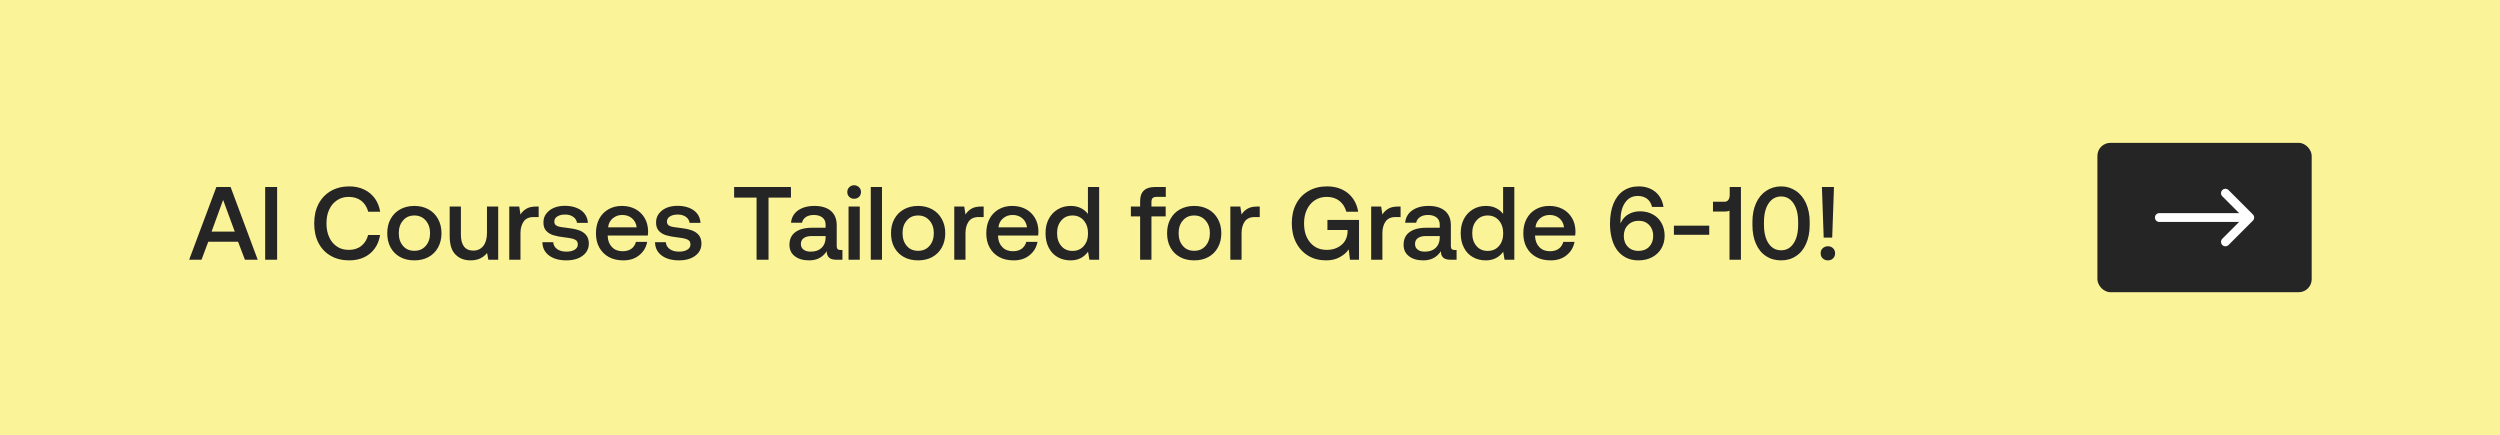 <svg width="385" height="67" viewBox="0 0 385 67" fill="none" xmlns="http://www.w3.org/2000/svg">
<rect width="385" height="67" fill="#FBF398"/>
<path d="M29.128 40L33.32 28.8H35.512L39.688 40H37.72L36.664 37.232H32.072L31.032 40H29.128ZM32.584 35.664H36.152L34.36 30.784L32.584 35.664ZM40.837 28.8H42.676V40H40.837V28.8ZM49.045 31.424C49.493 30.56 50.117 29.904 50.933 29.424C51.749 28.944 52.709 28.704 53.797 28.704C54.629 28.704 55.397 28.864 56.069 29.184C56.741 29.504 57.301 29.968 57.733 30.56C58.149 31.152 58.421 31.84 58.549 32.608H56.709C56.517 31.904 56.165 31.344 55.653 30.928C55.125 30.528 54.485 30.32 53.717 30.32C53.013 30.32 52.405 30.496 51.893 30.848C51.365 31.2 50.965 31.68 50.693 32.288C50.405 32.896 50.277 33.6 50.277 34.4C50.277 35.2 50.405 35.904 50.693 36.512C50.965 37.136 51.365 37.616 51.893 37.968C52.405 38.32 53.013 38.48 53.717 38.48C54.485 38.48 55.125 38.288 55.637 37.872C56.149 37.472 56.501 36.912 56.693 36.192H58.533C58.405 36.992 58.133 37.68 57.717 38.256C57.301 38.848 56.757 39.296 56.085 39.616C55.413 39.936 54.645 40.096 53.797 40.096C52.709 40.096 51.749 39.872 50.933 39.392C50.117 38.928 49.493 38.272 49.045 37.408C48.597 36.544 48.389 35.552 48.389 34.4C48.389 33.28 48.597 32.288 49.045 31.424ZM61.622 39.584C60.982 39.232 60.502 38.752 60.15 38.112C59.798 37.472 59.638 36.736 59.638 35.904C59.638 35.088 59.798 34.368 60.15 33.728C60.502 33.088 60.982 32.592 61.622 32.24C62.262 31.888 62.982 31.712 63.814 31.712C64.63 31.712 65.35 31.888 65.99 32.24C66.63 32.592 67.11 33.088 67.462 33.728C67.814 34.368 67.99 35.088 67.99 35.904C67.99 36.736 67.814 37.472 67.462 38.112C67.11 38.752 66.63 39.232 65.99 39.584C65.35 39.936 64.63 40.096 63.814 40.096C62.982 40.096 62.262 39.936 61.622 39.584ZM65.558 37.872C66.006 37.36 66.23 36.704 66.23 35.904C66.23 35.104 66.006 34.464 65.558 33.952C65.11 33.44 64.534 33.184 63.814 33.184C63.078 33.184 62.502 33.44 62.07 33.952C61.622 34.464 61.414 35.104 61.414 35.904C61.414 36.704 61.622 37.36 62.07 37.872C62.502 38.384 63.078 38.624 63.814 38.624C64.534 38.624 65.11 38.384 65.558 37.872ZM76.723 31.808V40H75.203L75.011 38.96C74.387 39.728 73.539 40.096 72.483 40.096C71.523 40.096 70.739 39.808 70.147 39.2C69.539 38.608 69.251 37.648 69.251 36.32V31.808H70.979V36.144C70.979 36.944 71.139 37.552 71.459 37.968C71.779 38.384 72.243 38.592 72.883 38.592C73.539 38.592 74.051 38.352 74.435 37.872C74.803 37.392 74.995 36.72 74.995 35.872V31.808H76.723ZM82.954 31.808V33.424H82.186C81.466 33.424 80.954 33.664 80.634 34.128C80.314 34.592 80.154 35.184 80.154 35.888V40H78.426V31.808H79.962L80.154 33.04C80.378 32.656 80.682 32.368 81.066 32.144C81.434 31.92 81.93 31.808 82.57 31.808H82.954ZM85.193 37.296C85.225 37.728 85.417 38.08 85.785 38.352C86.153 38.624 86.633 38.752 87.225 38.752C87.737 38.752 88.169 38.656 88.489 38.464C88.809 38.272 88.985 38 88.985 37.664C88.985 37.392 88.905 37.184 88.761 37.04C88.601 36.912 88.409 36.816 88.153 36.752C87.897 36.688 87.513 36.624 87.001 36.56C86.281 36.48 85.689 36.368 85.225 36.224C84.761 36.08 84.393 35.856 84.105 35.536C83.817 35.216 83.689 34.8 83.689 34.256C83.689 33.76 83.817 33.312 84.105 32.928C84.393 32.544 84.777 32.24 85.273 32.016C85.769 31.808 86.329 31.696 86.969 31.696C87.993 31.696 88.841 31.936 89.481 32.384C90.121 32.848 90.473 33.488 90.537 34.32H88.857C88.809 33.952 88.617 33.648 88.297 33.408C87.961 33.168 87.545 33.04 87.049 33.04C86.537 33.04 86.137 33.136 85.833 33.328C85.513 33.52 85.369 33.792 85.369 34.112C85.369 34.368 85.433 34.544 85.593 34.672C85.753 34.8 85.945 34.88 86.185 34.928C86.409 34.976 86.793 35.024 87.321 35.088C88.025 35.168 88.617 35.28 89.097 35.44C89.577 35.6 89.961 35.84 90.249 36.176C90.537 36.512 90.681 36.96 90.681 37.536C90.681 38.048 90.521 38.512 90.233 38.896C89.929 39.28 89.513 39.584 89.001 39.792C88.473 40 87.881 40.096 87.241 40.096C86.137 40.096 85.241 39.856 84.569 39.36C83.897 38.864 83.545 38.176 83.529 37.296H85.193ZM92.274 33.712C92.61 33.072 93.074 32.592 93.682 32.24C94.29 31.888 94.978 31.712 95.762 31.712C96.546 31.712 97.234 31.872 97.842 32.192C98.45 32.512 98.914 32.976 99.266 33.552C99.618 34.144 99.794 34.832 99.81 35.616C99.81 35.84 99.794 36.048 99.762 36.272H93.586V36.368C93.618 37.088 93.842 37.648 94.258 38.064C94.658 38.48 95.202 38.688 95.874 38.688C96.402 38.688 96.85 38.576 97.218 38.32C97.57 38.064 97.81 37.712 97.938 37.248H99.666C99.506 38.08 99.106 38.768 98.45 39.296C97.794 39.84 96.978 40.096 96.002 40.096C95.138 40.096 94.402 39.936 93.762 39.584C93.122 39.232 92.642 38.752 92.29 38.112C91.938 37.488 91.778 36.752 91.778 35.92C91.778 35.088 91.938 34.352 92.274 33.712ZM98.05 35.008C97.97 34.416 97.73 33.952 97.33 33.616C96.93 33.28 96.434 33.104 95.826 33.104C95.25 33.104 94.77 33.28 94.354 33.632C93.938 33.984 93.714 34.432 93.65 35.008H98.05ZM102.537 37.296C102.569 37.728 102.761 38.08 103.129 38.352C103.497 38.624 103.977 38.752 104.569 38.752C105.081 38.752 105.513 38.656 105.833 38.464C106.153 38.272 106.329 38 106.329 37.664C106.329 37.392 106.249 37.184 106.105 37.04C105.945 36.912 105.753 36.816 105.497 36.752C105.241 36.688 104.857 36.624 104.345 36.56C103.625 36.48 103.033 36.368 102.569 36.224C102.105 36.08 101.737 35.856 101.449 35.536C101.161 35.216 101.033 34.8 101.033 34.256C101.033 33.76 101.161 33.312 101.449 32.928C101.737 32.544 102.121 32.24 102.617 32.016C103.113 31.808 103.673 31.696 104.312 31.696C105.337 31.696 106.185 31.936 106.825 32.384C107.465 32.848 107.817 33.488 107.881 34.32H106.201C106.153 33.952 105.961 33.648 105.641 33.408C105.305 33.168 104.889 33.04 104.393 33.04C103.881 33.04 103.481 33.136 103.177 33.328C102.857 33.52 102.713 33.792 102.713 34.112C102.713 34.368 102.777 34.544 102.937 34.672C103.097 34.8 103.289 34.88 103.529 34.928C103.753 34.976 104.137 35.024 104.665 35.088C105.369 35.168 105.961 35.28 106.441 35.44C106.921 35.6 107.305 35.84 107.593 36.176C107.881 36.512 108.025 36.96 108.025 37.536C108.025 38.048 107.865 38.512 107.577 38.896C107.273 39.28 106.857 39.584 106.345 39.792C105.817 40 105.225 40.096 104.585 40.096C103.481 40.096 102.585 39.856 101.913 39.36C101.241 38.864 100.889 38.176 100.873 37.296H102.537ZM113.056 28.8H121.808V30.432H118.352V40H116.512V30.432H113.056V28.8ZM129.735 38.496V40H128.823C128.279 40 127.895 39.888 127.671 39.664C127.431 39.44 127.319 39.12 127.319 38.688C126.695 39.632 125.799 40.096 124.615 40.096C123.687 40.096 122.951 39.888 122.407 39.456C121.847 39.04 121.575 38.448 121.575 37.696C121.575 36.864 121.863 36.208 122.471 35.76C123.063 35.312 123.927 35.072 125.079 35.072H127.143V34.576C127.143 34.128 126.983 33.76 126.663 33.504C126.343 33.248 125.895 33.104 125.335 33.104C124.823 33.104 124.407 33.216 124.087 33.44C123.767 33.664 123.575 33.952 123.511 34.304H121.815C121.895 33.488 122.263 32.848 122.903 32.4C123.543 31.952 124.375 31.712 125.415 31.712C126.503 31.712 127.351 31.968 127.959 32.48C128.551 32.992 128.855 33.728 128.855 34.688V37.92C128.855 38.304 129.031 38.496 129.399 38.496H129.735ZM127.143 36.352H124.999C124.455 36.352 124.055 36.464 123.767 36.672C123.479 36.88 123.335 37.184 123.335 37.584C123.335 37.936 123.463 38.224 123.735 38.432C124.007 38.656 124.375 38.752 124.855 38.752C125.559 38.752 126.119 38.56 126.519 38.176C126.919 37.792 127.127 37.28 127.143 36.64V36.352ZM132.292 28.832C132.484 29.024 132.596 29.28 132.596 29.568C132.596 29.872 132.484 30.128 132.292 30.32C132.084 30.512 131.828 30.608 131.54 30.608C131.236 30.608 130.98 30.512 130.788 30.32C130.58 30.128 130.484 29.872 130.484 29.568C130.484 29.28 130.58 29.024 130.788 28.832C130.98 28.64 131.236 28.528 131.54 28.528C131.828 28.528 132.084 28.64 132.292 28.832ZM130.676 31.808H132.404V40H130.676V31.808ZM134.098 28.8H135.826V40H134.098V28.8ZM139.2 39.584C138.56 39.232 138.08 38.752 137.728 38.112C137.376 37.472 137.216 36.736 137.216 35.904C137.216 35.088 137.376 34.368 137.728 33.728C138.08 33.088 138.56 32.592 139.2 32.24C139.84 31.888 140.56 31.712 141.392 31.712C142.208 31.712 142.928 31.888 143.568 32.24C144.208 32.592 144.688 33.088 145.04 33.728C145.392 34.368 145.568 35.088 145.568 35.904C145.568 36.736 145.392 37.472 145.04 38.112C144.688 38.752 144.208 39.232 143.568 39.584C142.928 39.936 142.208 40.096 141.392 40.096C140.56 40.096 139.84 39.936 139.2 39.584ZM143.136 37.872C143.584 37.36 143.808 36.704 143.808 35.904C143.808 35.104 143.584 34.464 143.136 33.952C142.688 33.44 142.112 33.184 141.392 33.184C140.656 33.184 140.08 33.44 139.648 33.952C139.2 34.464 138.992 35.104 138.992 35.904C138.992 36.704 139.2 37.36 139.648 37.872C140.08 38.384 140.656 38.624 141.392 38.624C142.112 38.624 142.688 38.384 143.136 37.872ZM151.485 31.808V33.424H150.717C149.997 33.424 149.485 33.664 149.165 34.128C148.845 34.592 148.685 35.184 148.685 35.888V40H146.957V31.808H148.493L148.685 33.04C148.909 32.656 149.213 32.368 149.597 32.144C149.965 31.92 150.461 31.808 151.101 31.808H151.485ZM152.384 33.712C152.72 33.072 153.184 32.592 153.792 32.24C154.4 31.888 155.088 31.712 155.872 31.712C156.656 31.712 157.344 31.872 157.952 32.192C158.56 32.512 159.024 32.976 159.376 33.552C159.728 34.144 159.904 34.832 159.92 35.616C159.92 35.84 159.904 36.048 159.872 36.272H153.696V36.368C153.728 37.088 153.952 37.648 154.368 38.064C154.768 38.48 155.312 38.688 155.984 38.688C156.512 38.688 156.96 38.576 157.328 38.32C157.68 38.064 157.92 37.712 158.048 37.248H159.776C159.616 38.08 159.216 38.768 158.56 39.296C157.904 39.84 157.088 40.096 156.112 40.096C155.248 40.096 154.512 39.936 153.872 39.584C153.232 39.232 152.752 38.752 152.4 38.112C152.048 37.488 151.888 36.752 151.888 35.92C151.888 35.088 152.048 34.352 152.384 33.712ZM158.16 35.008C158.08 34.416 157.84 33.952 157.44 33.616C157.04 33.28 156.544 33.104 155.936 33.104C155.36 33.104 154.88 33.28 154.464 33.632C154.048 33.984 153.824 34.432 153.76 35.008H158.16ZM169.269 28.8V40H167.765L167.557 38.768C166.901 39.664 166.005 40.096 164.885 40.096C164.133 40.096 163.461 39.936 162.885 39.6C162.293 39.264 161.829 38.784 161.509 38.144C161.173 37.504 161.013 36.768 161.013 35.904C161.013 35.072 161.173 34.352 161.509 33.712C161.845 33.072 162.309 32.592 162.901 32.24C163.477 31.888 164.149 31.712 164.885 31.712C165.477 31.712 166.005 31.824 166.453 32.048C166.901 32.272 167.253 32.56 167.541 32.944V28.8H169.269ZM166.901 37.888C167.333 37.392 167.557 36.736 167.557 35.936C167.557 35.12 167.333 34.464 166.901 33.952C166.453 33.44 165.877 33.184 165.173 33.184C164.453 33.184 163.877 33.44 163.445 33.952C162.997 34.464 162.789 35.104 162.789 35.904C162.789 36.72 162.997 37.376 163.445 37.888C163.877 38.4 164.453 38.64 165.173 38.64C165.877 38.64 166.453 38.4 166.901 37.888ZM175.579 31.808V30.992C175.579 30.272 175.755 29.728 176.139 29.36C176.507 28.992 177.083 28.8 177.867 28.8H179.531V30.32H178.107C177.819 30.32 177.627 30.384 177.499 30.512C177.371 30.64 177.323 30.848 177.323 31.12V31.808H179.515V33.328H177.323V40H175.579V33.328H174.155V31.808H175.579ZM181.716 39.584C181.076 39.232 180.596 38.752 180.243 38.112C179.892 37.472 179.732 36.736 179.732 35.904C179.732 35.088 179.892 34.368 180.243 33.728C180.596 33.088 181.076 32.592 181.716 32.24C182.356 31.888 183.076 31.712 183.908 31.712C184.724 31.712 185.444 31.888 186.084 32.24C186.724 32.592 187.204 33.088 187.556 33.728C187.908 34.368 188.084 35.088 188.084 35.904C188.084 36.736 187.908 37.472 187.556 38.112C187.204 38.752 186.724 39.232 186.084 39.584C185.444 39.936 184.724 40.096 183.908 40.096C183.076 40.096 182.356 39.936 181.716 39.584ZM185.652 37.872C186.1 37.36 186.324 36.704 186.324 35.904C186.324 35.104 186.1 34.464 185.652 33.952C185.204 33.44 184.628 33.184 183.908 33.184C183.172 33.184 182.596 33.44 182.164 33.952C181.716 34.464 181.508 35.104 181.508 35.904C181.508 36.704 181.716 37.36 182.164 37.872C182.596 38.384 183.172 38.624 183.908 38.624C184.628 38.624 185.204 38.384 185.652 37.872ZM194.001 31.808V33.424H193.233C192.513 33.424 192.001 33.664 191.681 34.128C191.361 34.592 191.201 35.184 191.201 35.888V40H189.473V31.808H191.009L191.201 33.04C191.425 32.656 191.729 32.368 192.113 32.144C192.481 31.92 192.977 31.808 193.617 31.808H194.001ZM199.592 31.424C200.04 30.56 200.664 29.904 201.496 29.424C202.312 28.944 203.272 28.704 204.376 28.704C205.656 28.704 206.728 29.056 207.592 29.76C208.44 30.464 208.968 31.424 209.16 32.608H207.336C207.144 31.904 206.792 31.344 206.264 30.928C205.736 30.528 205.096 30.32 204.328 30.32C203.624 30.32 203 30.496 202.472 30.848C201.944 31.2 201.544 31.68 201.256 32.288C200.968 32.896 200.824 33.6 200.824 34.4C200.824 35.2 200.952 35.92 201.24 36.528C201.528 37.136 201.928 37.616 202.456 37.968C202.984 38.32 203.608 38.48 204.312 38.48C205.208 38.48 205.944 38.24 206.552 37.744C207.16 37.264 207.48 36.576 207.528 35.696V35.424H204.424V33.872H209.288V40H207.896L207.704 38.4C207.384 38.88 206.92 39.28 206.328 39.6C205.736 39.936 205.032 40.096 204.232 40.096C203.192 40.096 202.28 39.872 201.48 39.392C200.68 38.912 200.056 38.24 199.608 37.376C199.16 36.512 198.936 35.52 198.936 34.4C198.936 33.28 199.144 32.288 199.592 31.424ZM215.689 31.808V33.424H214.921C214.201 33.424 213.689 33.664 213.369 34.128C213.049 34.592 212.889 35.184 212.889 35.888V40H211.161V31.808H212.697L212.889 33.04C213.113 32.656 213.417 32.368 213.801 32.144C214.169 31.92 214.665 31.808 215.305 31.808H215.689ZM224.313 38.496V40H223.401C222.857 40 222.473 39.888 222.249 39.664C222.009 39.44 221.897 39.12 221.897 38.688C221.273 39.632 220.377 40.096 219.193 40.096C218.265 40.096 217.529 39.888 216.985 39.456C216.425 39.04 216.153 38.448 216.153 37.696C216.153 36.864 216.441 36.208 217.049 35.76C217.641 35.312 218.505 35.072 219.657 35.072H221.721V34.576C221.721 34.128 221.561 33.76 221.241 33.504C220.921 33.248 220.473 33.104 219.913 33.104C219.401 33.104 218.985 33.216 218.665 33.44C218.345 33.664 218.153 33.952 218.089 34.304H216.393C216.473 33.488 216.841 32.848 217.481 32.4C218.121 31.952 218.953 31.712 219.993 31.712C221.081 31.712 221.929 31.968 222.537 32.48C223.129 32.992 223.433 33.728 223.433 34.688V37.92C223.433 38.304 223.609 38.496 223.977 38.496H224.313ZM221.721 36.352H219.577C219.033 36.352 218.633 36.464 218.345 36.672C218.057 36.88 217.913 37.184 217.913 37.584C217.913 37.936 218.041 38.224 218.313 38.432C218.585 38.656 218.953 38.752 219.433 38.752C220.137 38.752 220.697 38.56 221.097 38.176C221.497 37.792 221.705 37.28 221.721 36.64V36.352ZM233.206 28.8V40H231.702L231.494 38.768C230.838 39.664 229.942 40.096 228.822 40.096C228.07 40.096 227.398 39.936 226.822 39.6C226.23 39.264 225.766 38.784 225.446 38.144C225.11 37.504 224.95 36.768 224.95 35.904C224.95 35.072 225.11 34.352 225.446 33.712C225.782 33.072 226.246 32.592 226.838 32.24C227.414 31.888 228.086 31.712 228.822 31.712C229.414 31.712 229.942 31.824 230.39 32.048C230.838 32.272 231.19 32.56 231.478 32.944V28.8H233.206ZM230.838 37.888C231.27 37.392 231.494 36.736 231.494 35.936C231.494 35.12 231.27 34.464 230.838 33.952C230.39 33.44 229.814 33.184 229.11 33.184C228.39 33.184 227.814 33.44 227.382 33.952C226.934 34.464 226.726 35.104 226.726 35.904C226.726 36.72 226.934 37.376 227.382 37.888C227.814 38.4 228.39 38.64 229.11 38.64C229.814 38.64 230.39 38.4 230.838 37.888ZM235.087 33.712C235.423 33.072 235.887 32.592 236.495 32.24C237.103 31.888 237.791 31.712 238.575 31.712C239.359 31.712 240.047 31.872 240.655 32.192C241.263 32.512 241.727 32.976 242.079 33.552C242.431 34.144 242.607 34.832 242.623 35.616C242.623 35.84 242.607 36.048 242.575 36.272H236.399V36.368C236.431 37.088 236.655 37.648 237.071 38.064C237.471 38.48 238.015 38.688 238.687 38.688C239.215 38.688 239.663 38.576 240.031 38.32C240.383 38.064 240.623 37.712 240.751 37.248H242.479C242.319 38.08 241.919 38.768 241.263 39.296C240.607 39.84 239.791 40.096 238.815 40.096C237.951 40.096 237.215 39.936 236.575 39.584C235.935 39.232 235.455 38.752 235.103 38.112C234.751 37.488 234.591 36.752 234.591 35.92C234.591 35.088 234.751 34.352 235.087 33.712ZM240.863 35.008C240.783 34.416 240.543 33.952 240.143 33.616C239.743 33.28 239.247 33.104 238.639 33.104C238.063 33.104 237.583 33.28 237.167 33.632C236.751 33.984 236.527 34.432 236.463 35.008H240.863ZM248.178 36.576C248.018 35.936 247.938 35.232 247.938 34.48C247.938 33.28 248.114 32.24 248.466 31.376C248.818 30.512 249.314 29.856 249.986 29.392C250.642 28.944 251.426 28.704 252.354 28.704C253.378 28.704 254.242 28.992 254.93 29.552C255.618 30.128 256.034 30.896 256.178 31.872H254.418C254.29 31.344 254.05 30.928 253.666 30.624C253.282 30.336 252.802 30.176 252.226 30.176C251.378 30.176 250.722 30.528 250.258 31.216C249.778 31.904 249.554 32.832 249.554 34V34.432C249.554 34.416 249.57 34.384 249.586 34.336C249.602 34.288 249.634 34.224 249.682 34.16C249.938 33.664 250.306 33.264 250.818 32.976C251.33 32.688 251.906 32.544 252.578 32.544C253.314 32.544 253.97 32.704 254.546 33.024C255.122 33.344 255.554 33.776 255.874 34.352C256.194 34.928 256.354 35.584 256.354 36.32C256.354 37.056 256.178 37.696 255.842 38.272C255.506 38.848 255.026 39.296 254.418 39.616C253.81 39.936 253.106 40.096 252.338 40.096C251.57 40.096 250.898 39.952 250.322 39.632C249.73 39.312 249.25 38.864 248.882 38.288C248.562 37.808 248.338 37.232 248.178 36.576ZM253.986 34.656C253.57 34.224 253.042 34 252.37 34C251.682 34 251.122 34.224 250.706 34.656C250.274 35.088 250.066 35.648 250.066 36.336C250.066 37.024 250.274 37.584 250.69 38C251.106 38.432 251.65 38.64 252.322 38.64C252.994 38.64 253.554 38.432 253.97 38C254.386 37.568 254.594 37.008 254.594 36.32C254.594 35.648 254.386 35.088 253.986 34.656ZM257.783 36.16V34.752H263.223V36.16H257.783ZM268.103 28.8V40H266.343V32.432C266.183 32.528 265.943 32.576 265.639 32.576H263.799V31.072H265.559C265.815 31.072 266.023 30.976 266.167 30.784C266.295 30.592 266.375 30.352 266.375 30.032V28.8H268.103ZM269.875 34.144C269.875 33.088 270.051 32.144 270.419 31.312C270.787 30.48 271.315 29.84 271.987 29.392C272.659 28.944 273.427 28.704 274.291 28.704C275.139 28.704 275.891 28.944 276.563 29.392C277.235 29.84 277.747 30.48 278.131 31.312C278.499 32.144 278.691 33.088 278.691 34.144V34.656C278.691 35.776 278.499 36.736 278.131 37.552C277.763 38.384 277.251 39.008 276.579 39.44C275.907 39.888 275.155 40.096 274.291 40.096C273.411 40.096 272.643 39.888 271.971 39.44C271.299 39.008 270.787 38.384 270.419 37.552C270.051 36.736 269.875 35.776 269.875 34.656V34.144ZM276.195 31.312C275.715 30.608 275.091 30.256 274.291 30.256C273.491 30.256 272.851 30.608 272.371 31.312C271.891 32.016 271.651 32.976 271.651 34.208V34.592C271.651 35.84 271.891 36.8 272.371 37.504C272.851 38.208 273.491 38.544 274.291 38.544C275.091 38.544 275.715 38.208 276.195 37.504C276.675 36.8 276.915 35.84 276.915 34.592V34.208C276.915 32.976 276.675 32.016 276.195 31.312ZM280.847 36.592L280.575 28.8H282.431L282.159 36.592H280.847ZM280.703 38.224C280.911 38.032 281.183 37.92 281.503 37.92C281.823 37.92 282.079 38.032 282.287 38.224C282.495 38.432 282.607 38.688 282.607 39.008C282.607 39.328 282.495 39.6 282.287 39.792C282.079 40 281.823 40.096 281.503 40.096C281.183 40.096 280.911 40 280.703 39.792C280.479 39.6 280.383 39.328 280.383 39.008C280.383 38.688 280.479 38.432 280.703 38.224Z" fill="#252525"/>
<rect x="323" y="22" width="33" height="23" rx="2" fill="#252525"/>
<path d="M332.536 33.5H346.464M346.464 33.5L342.714 37.25M346.464 33.5L342.714 29.75" stroke="white" stroke-width="1.357" stroke-linecap="round" stroke-linejoin="round"/>
</svg>

